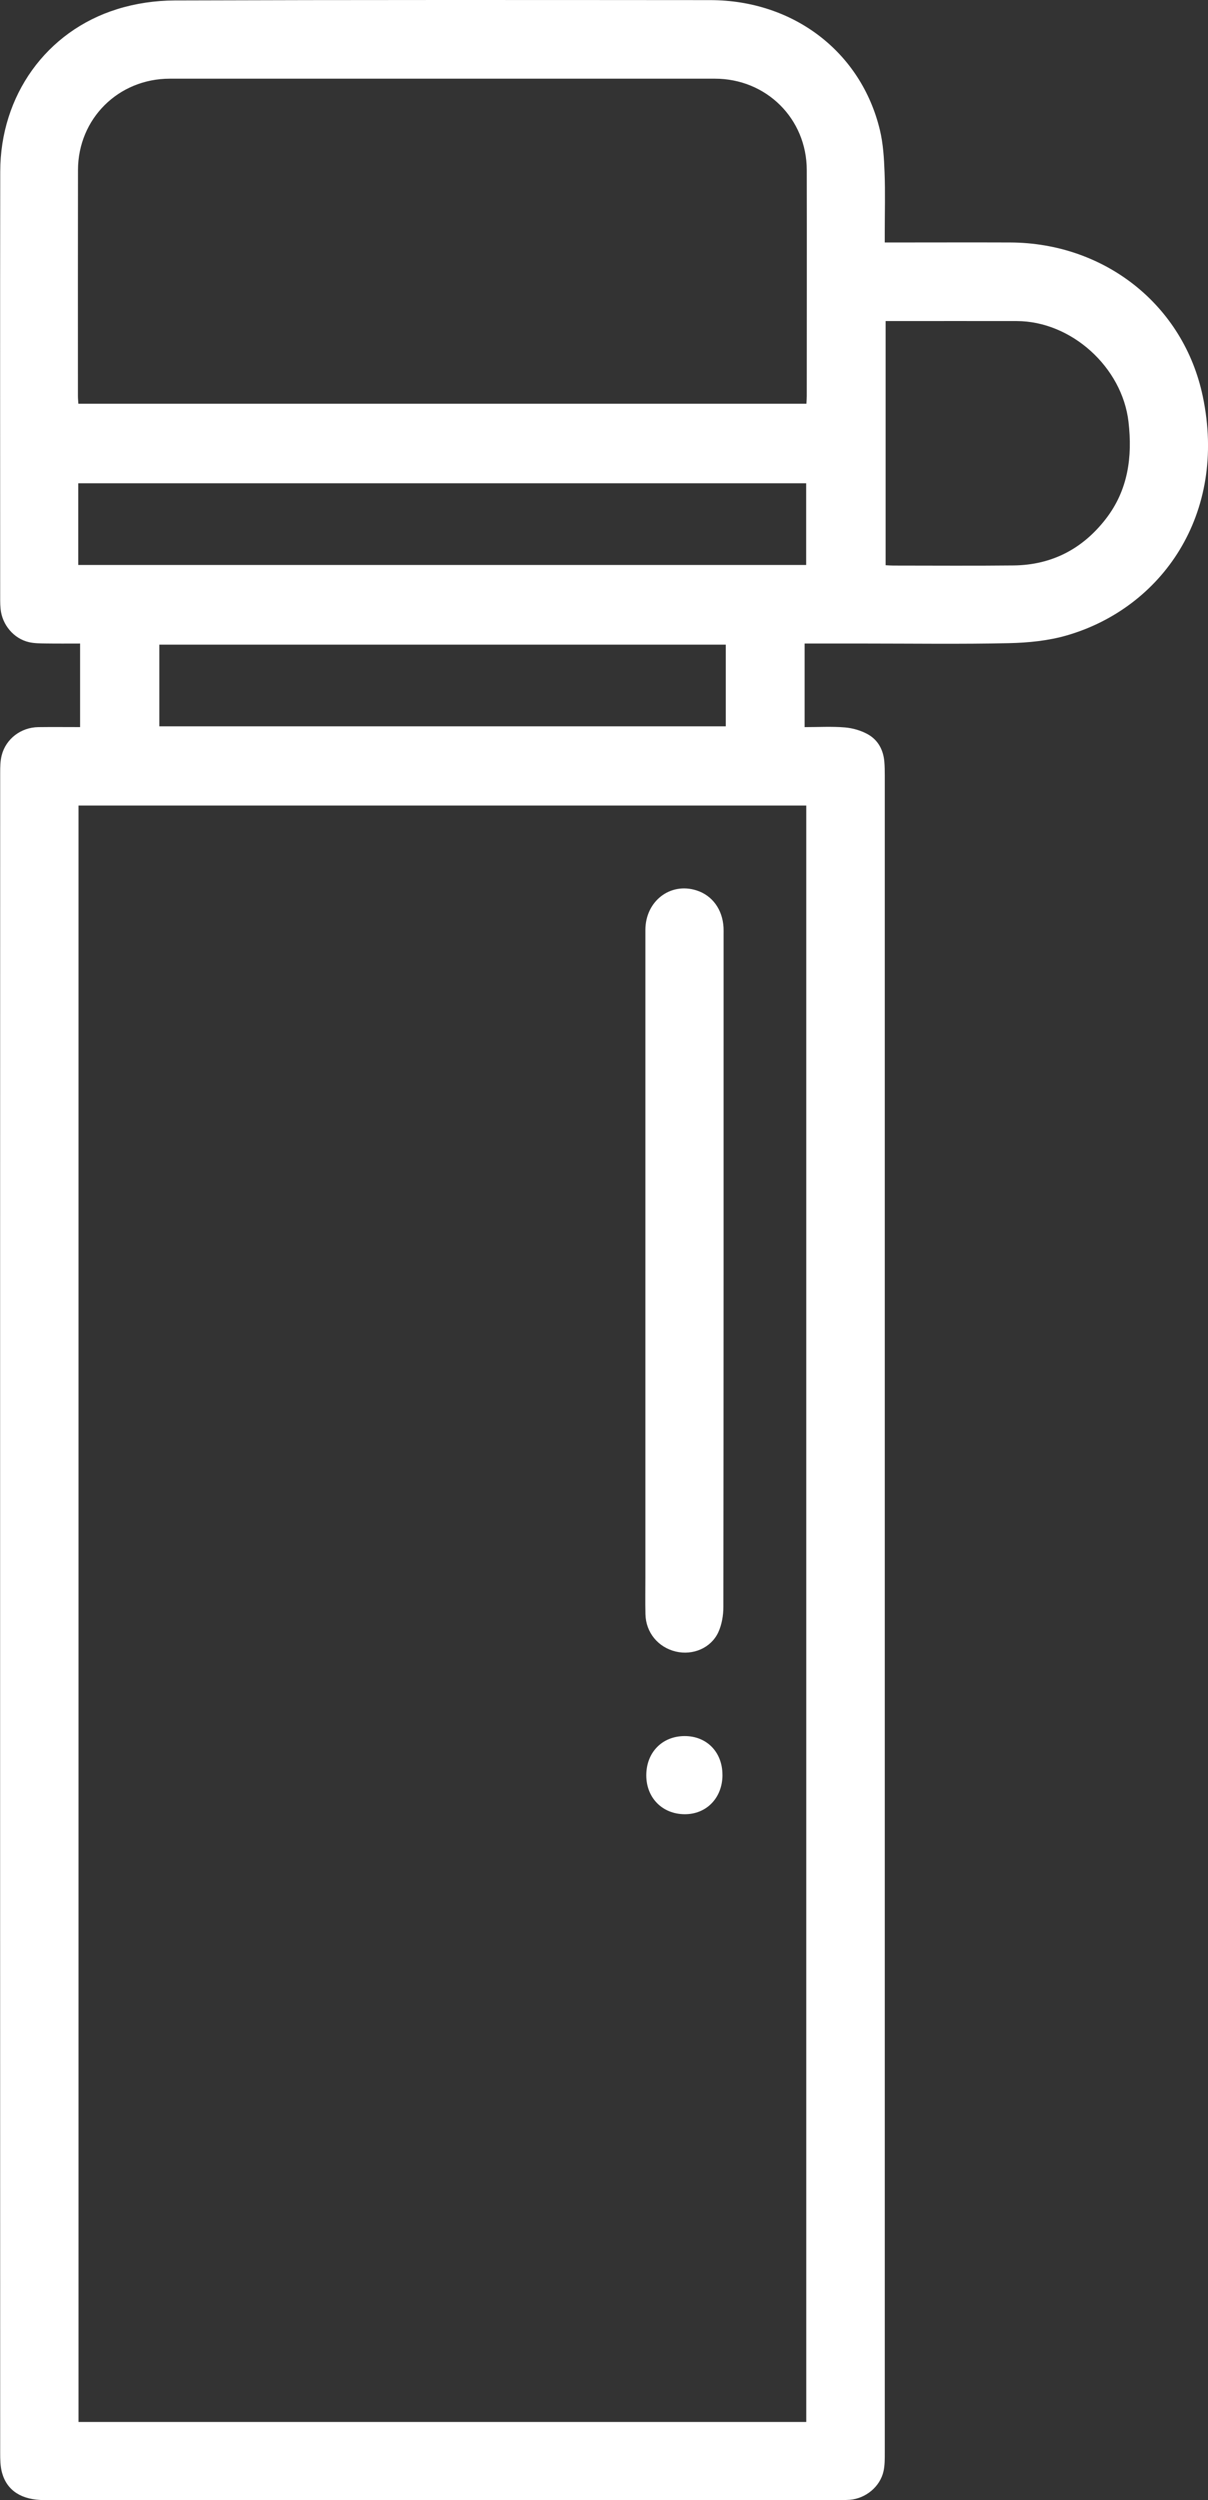 <?xml version="1.0" encoding="UTF-8"?>
<svg xmlns="http://www.w3.org/2000/svg" version="1.1" viewBox="0 0 388.95 804.54">
  <rect x="0" y="0" width="388.95" height="804.54" fill="#333333" stroke="none"/>
  <defs>
    <style>
      .cls-1 {
        fill: #e30613;
      }

      .cls-1, .cls-2 {
        stroke-width: 0px;
      }

      .cls-2 {
        fill: #fff;
      }

      .cls-3 {
        display: none;
      }
    </style>
  </defs>
  <g id="Lager_2" data-name="Lager 2" class="cls-3">
    <rect class="cls-1" x="-48.06" y="-47.06" width="472.21" height="883.23"/>
  </g>
  <g id="Lager_1" data-name="Lager 1">
    <g>
      <path class="cls-2" d="M259.07,207.1v26.89c4.41,0,8.73-.26,13,.1,2.55.22,5.25,1.01,7.46,2.27,3.17,1.81,4.87,4.94,5.2,8.66.13,1.49.15,2.99.15,4.49,0,179.92,0,359.83,0,539.75,0,1.99.02,4.04-.4,5.97-1.1,4.99-5.74,8.8-10.88,9.21-1,.08-2,.09-3,.09-85.42,0-170.85,0-256.27,0-7.32,0-12.08-2.97-13.69-8.85-.56-2.05-.58-4.28-.58-6.43-.03-132.67-.02-265.33-.02-398,0-47.5,0-95,.02-142.5,0-1.9.02-3.88.49-5.7,1.36-5.33,6.23-8.99,11.8-9.06,4.41-.06,8.82-.01,13.44-.01v-26.89c-3.72,0-7.36.04-10.99-.02-1.83-.03-3.7-.02-5.46-.42-4.92-1.13-8.64-5.58-9.15-10.67-.09-.91-.13-1.83-.13-2.74,0-46-.06-91.99.02-137.99C.08,30.77,14.88,10.03,37.77,2.93,43.64,1.1,50.02.17,56.17.15,113.68-.06,171.18,0,228.69.04c26.76.02,48.59,16.67,54.62,41.82,1.06,4.41,1.33,9.05,1.5,13.61.25,6.41.06,12.83.06,19.25,0,.99,0,1.97,0,3.31,1.23,0,2.19,0,3.16,0,12.42,0,24.84-.05,37.25,0,30.33.13,55.81,20.05,61.99,49.53,7.98,38.07-13.31,68.05-43.7,76.89-5.98,1.74-12.44,2.38-18.71,2.52-15.49.35-31,.12-46.5.12-6.32,0-12.65,0-19.3,0ZM259.6,779.38V259.23H25.28v520.16h234.31ZM259.65,129.92c.05-1.02.11-1.75.11-2.49,0-24.25.05-48.49,0-72.74-.03-16.51-13.02-29.37-29.59-29.37-58.5,0-117,0-175.49,0-16.56,0-29.54,12.87-29.57,29.39-.05,24.25-.02,48.49-.02,72.74,0,.8.09,1.6.14,2.47h234.42ZM25.2,181.81h234.37v-26.29H25.2v26.29ZM285.15,181.89c1.01.05,1.74.11,2.48.11,12.92,0,25.83.11,38.75-.04,12.28-.14,22.2-5.33,29.67-14.98,7.16-9.25,8.61-19.91,7.3-31.24-2.03-17.55-18.37-32.38-35.98-32.42-13.17-.03-26.33,0-39.5,0h-2.72v78.57ZM233.68,207.45H51.3v26.28h182.38v-26.28Z"/>
      <path class="cls-2" d="M207.8,408.74c0-36.49,0-72.97,0-109.46,0-9.28,8-15.45,16.46-12.75,5.07,1.61,8.37,6.12,8.7,11.9.04.75.02,1.5.02,2.25,0,72.14.02,144.28-.07,216.42,0,2.74-.5,5.72-1.64,8.18-2.38,5.11-8.23,7.49-13.68,6.19-5.71-1.36-9.64-6.13-9.77-12.02-.09-4-.02-8-.02-12,0-32.9,0-65.81,0-98.71Z"/>
      <path class="cls-2" d="M232.62,571.18c0,7.36-5.14,12.68-12.19,12.64-7.19-.05-12.35-5.29-12.34-12.54.01-7.33,5.09-12.55,12.25-12.61,7.18-.06,12.28,5.14,12.27,12.51Z"/>
    </g>
  </g>
</svg>